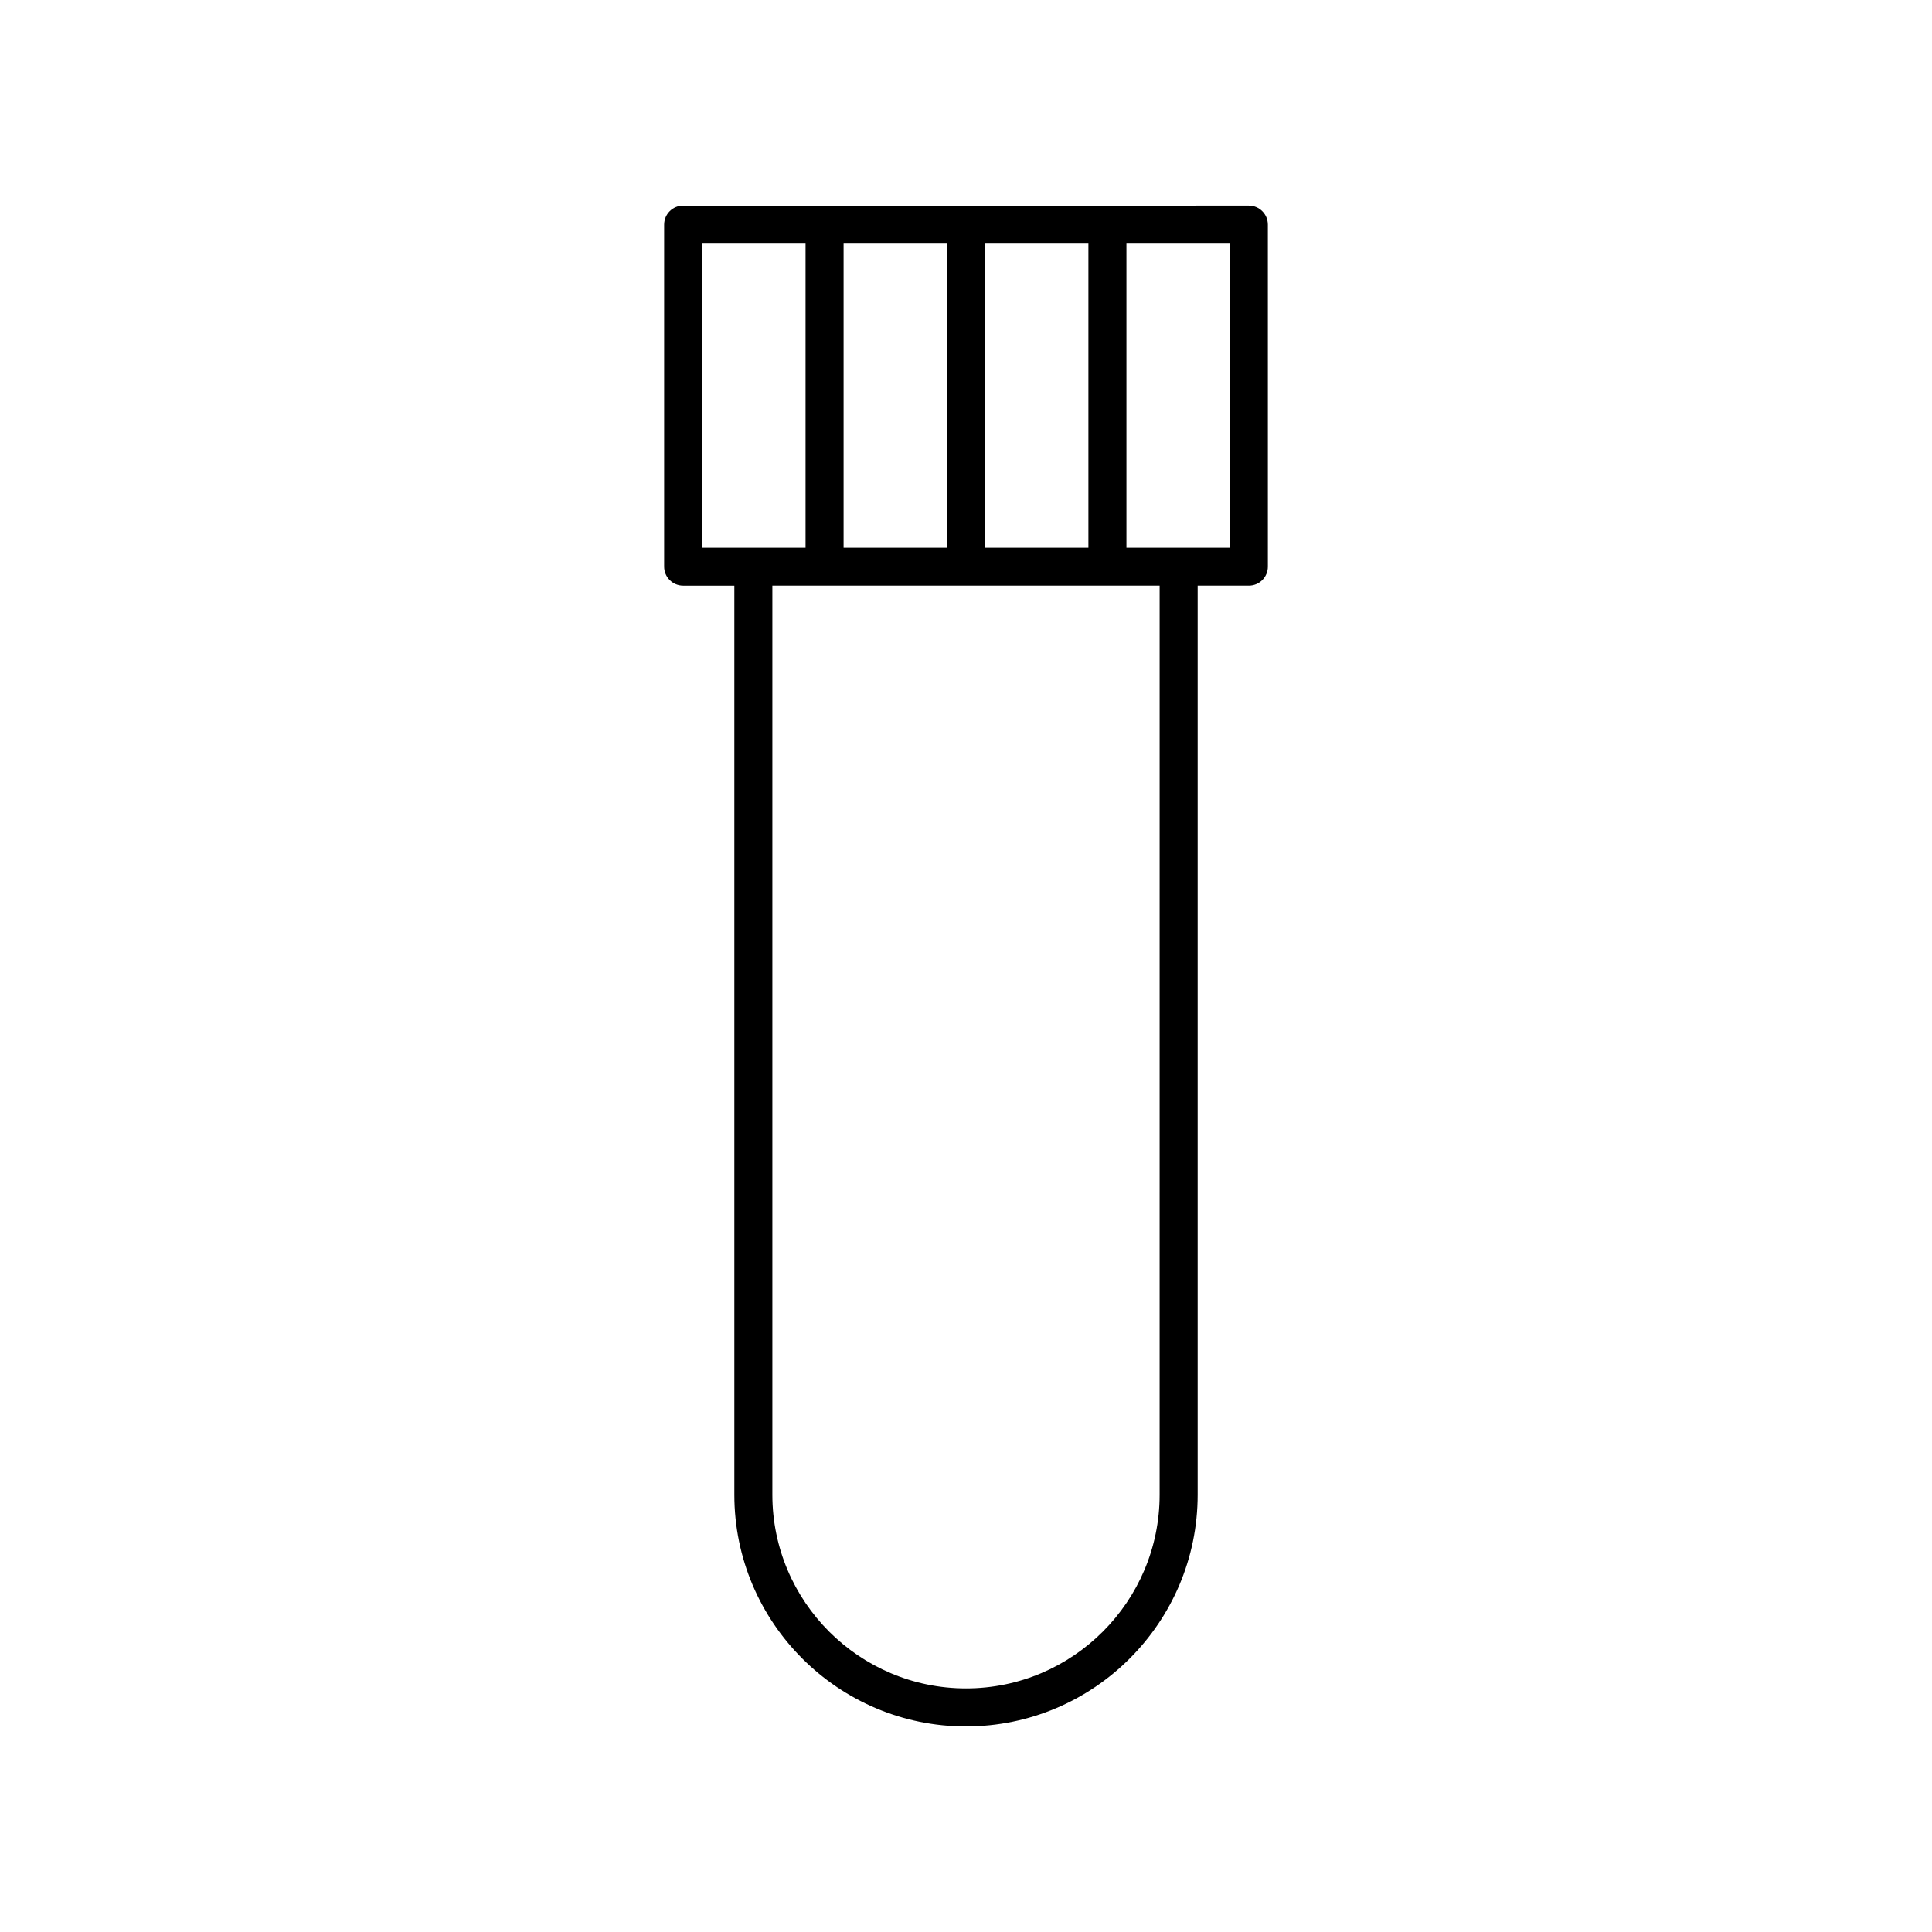 <?xml version="1.0" encoding="UTF-8"?>
<!-- Uploaded to: SVG Repo, www.svgrepo.com, Generator: SVG Repo Mixer Tools -->
<svg fill="#000000" width="800px" height="800px" version="1.1" viewBox="144 144 512 512" xmlns="http://www.w3.org/2000/svg">
 <path d="m400 601.52c33.852 0 61.391-27.539 61.391-61.391v-240.94h13.566c2.781 0 5.039-2.254 5.039-5.039l-0.004-90.641c0-2.781-2.254-5.039-5.039-5.039l-149.91 0.004c-2.781 0-5.039 2.254-5.039 5.039v90.641c0 2.781 2.254 5.039 5.039 5.039h13.566v240.94c-0.004 33.852 27.535 61.391 61.391 61.391zm51.312-61.395c0 28.297-23.02 51.316-51.312 51.316-28.297 0-51.316-23.02-51.316-51.316v-240.94h102.63zm-46.277-251.01v-80.566h27.402v80.566zm-10.074 0h-27.402v-80.566h27.402zm74.957 0h-27.402v-80.566h27.402zm-139.84-80.566h27.402v80.566h-27.402z"/>
</svg>